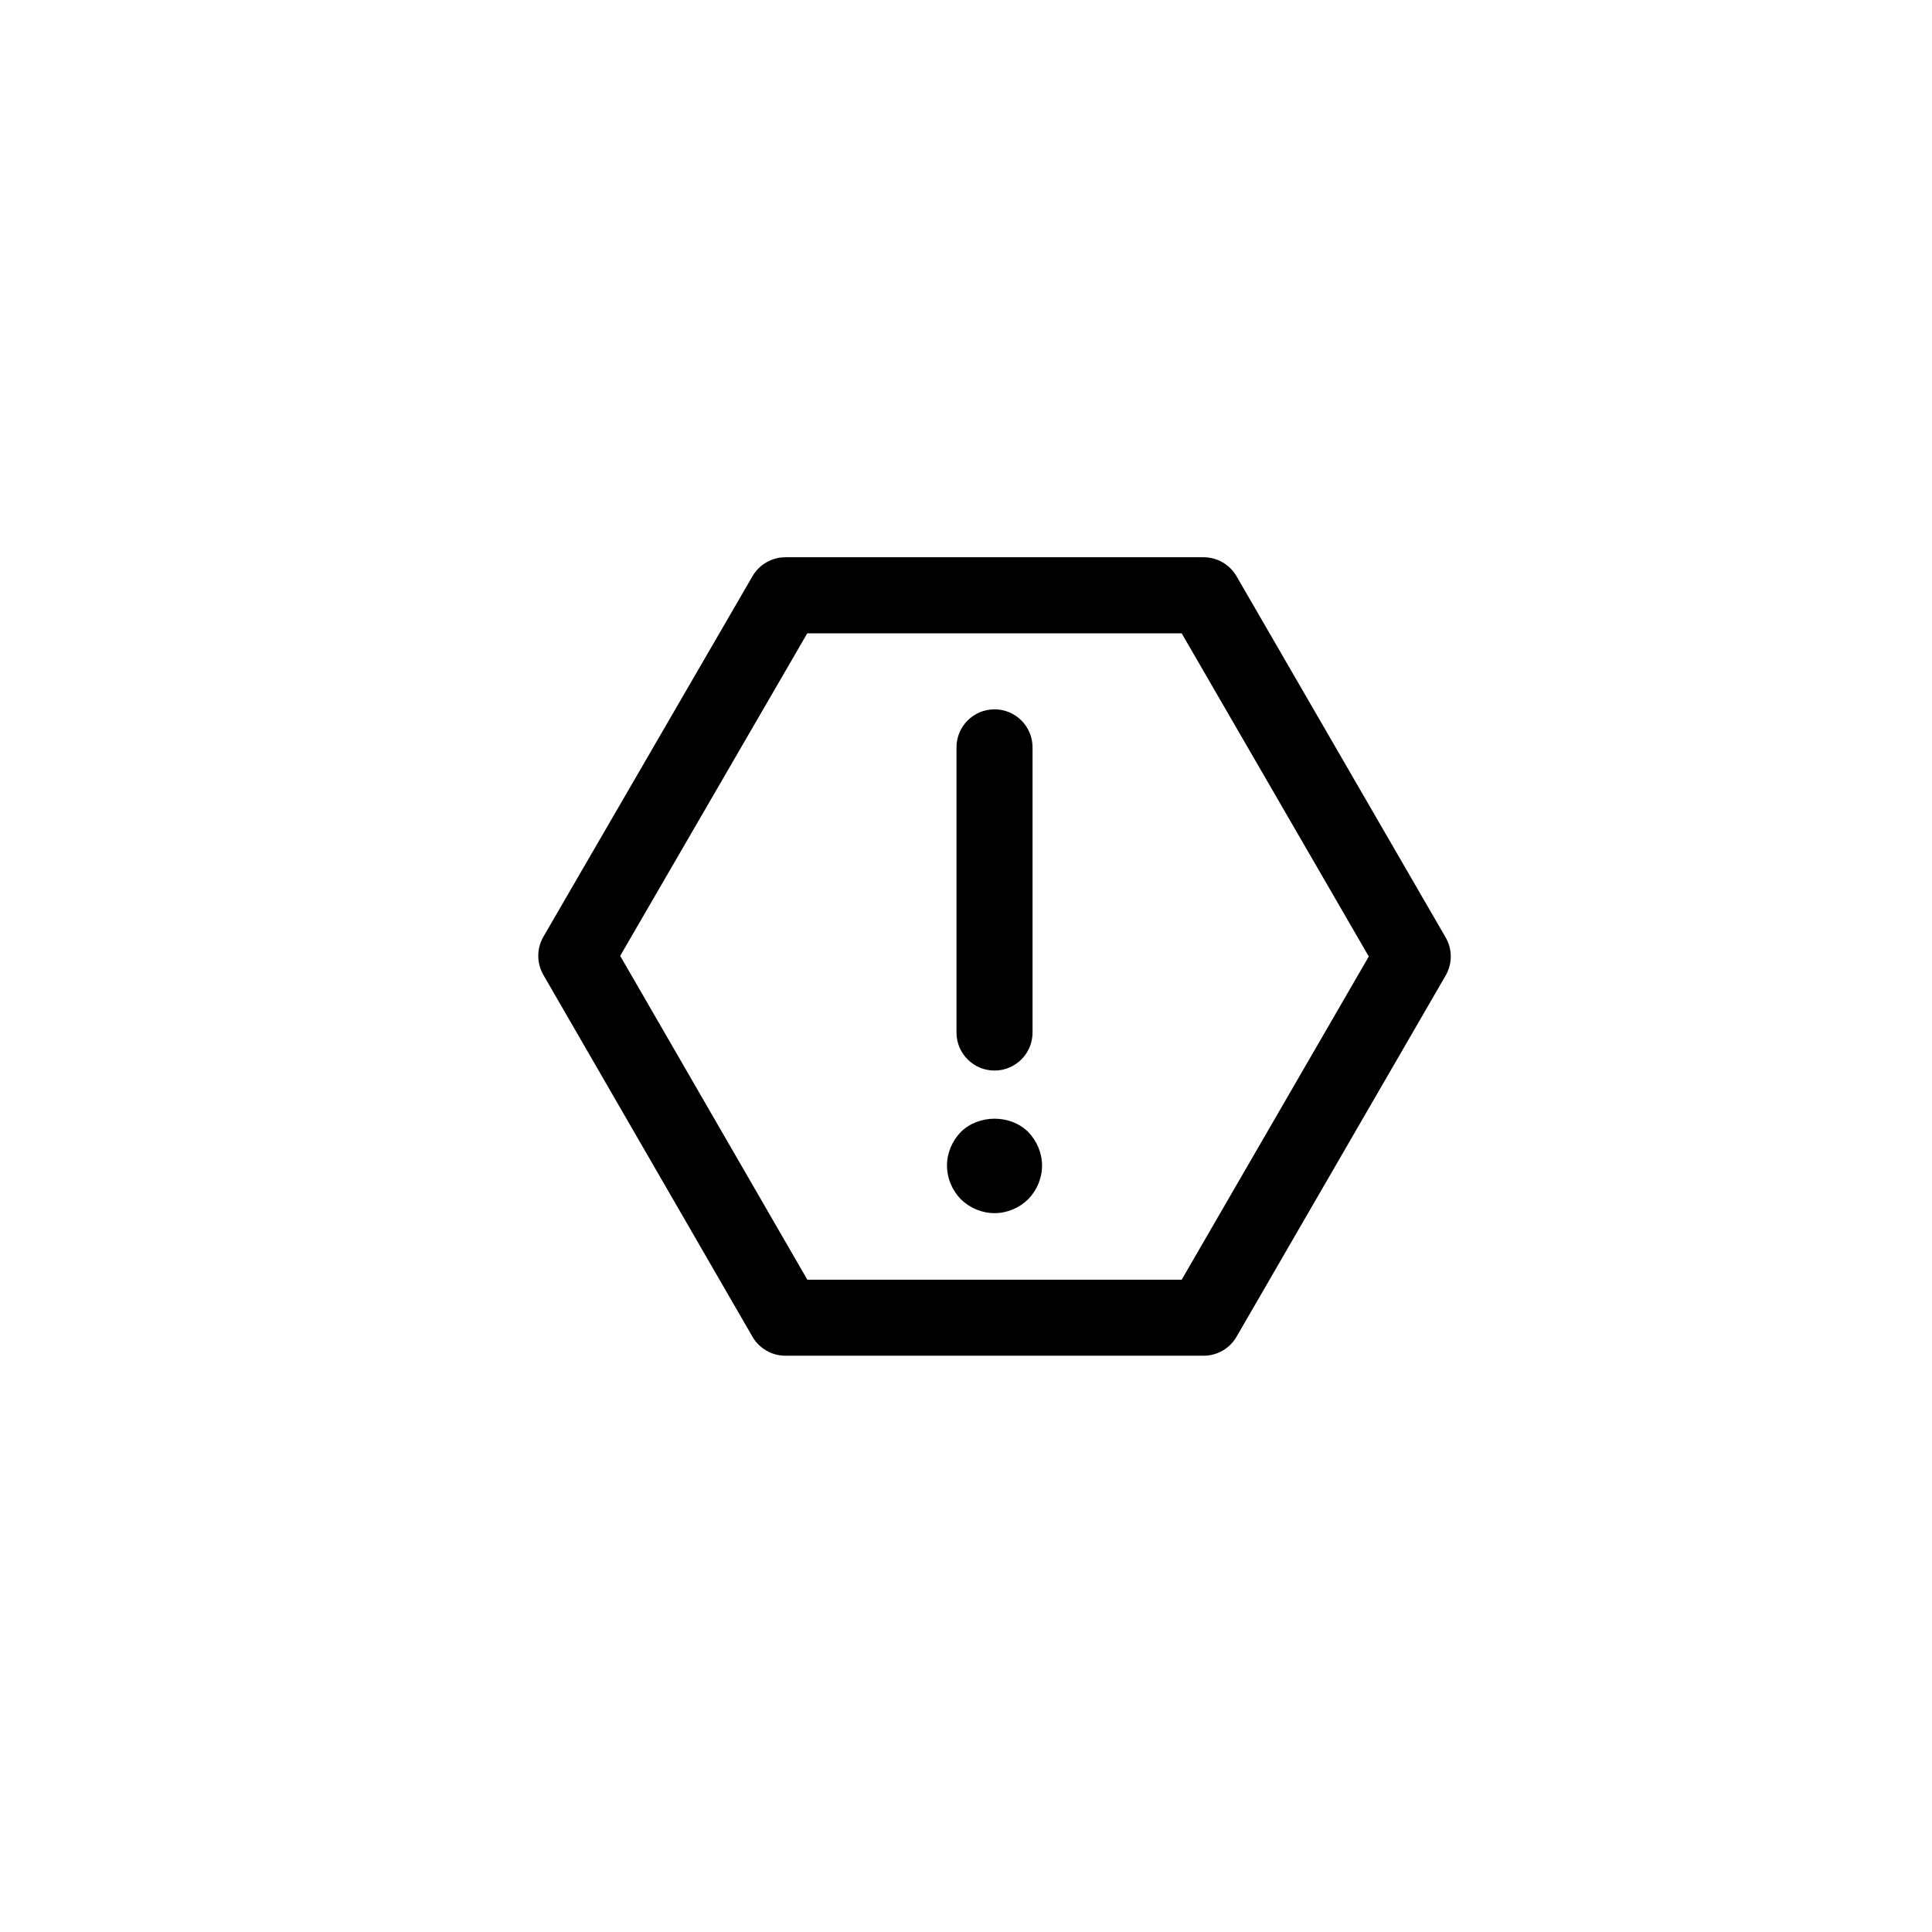 <?xml version="1.0" encoding="UTF-8"?>
<!-- Uploaded to: ICON Repo, www.iconrepo.com, Generator: ICON Repo Mixer Tools -->
<svg fill="#000000" width="800px" height="800px" version="1.1" viewBox="144 144 512 512" xmlns="http://www.w3.org/2000/svg">
 <path d="m527.11 392.43-55.418-95.723c-1.801-3.113-5.125-5.027-8.715-5.027h-110.84c-3.594 0-6.918 1.914-8.715 5.019l-55.418 95.547c-1.809 3.125-1.809 6.977-0.012 10.102l55.418 95.898c1.797 3.113 5.129 5.031 8.727 5.031h110.84c3.594 0 6.918-1.914 8.715-5.027l55.418-95.723c1.812-3.125 1.812-6.973 0-10.098zm-69.949 90.699h-99.211l-49.594-85.812 49.578-85.484h99.219l49.59 85.648zm-49.605-55.422c5.562 0 10.078-4.516 10.078-10.078v-75.57c0-5.562-4.516-10.078-10.078-10.078-5.566 0-10.078 4.516-10.078 10.078v75.57c0.004 5.566 4.512 10.078 10.078 10.078zm-8.922 16.27c-2.312 2.371-3.672 5.598-3.672 8.922 0 3.324 1.359 6.551 3.672 8.918 2.367 2.316 5.594 3.68 8.922 3.68 3.32 0 6.543-1.367 8.918-3.68 2.312-2.367 3.68-5.594 3.68-8.918 0-3.324-1.367-6.551-3.68-8.922-4.684-4.68-13.098-4.68-17.84 0z"/>
</svg>